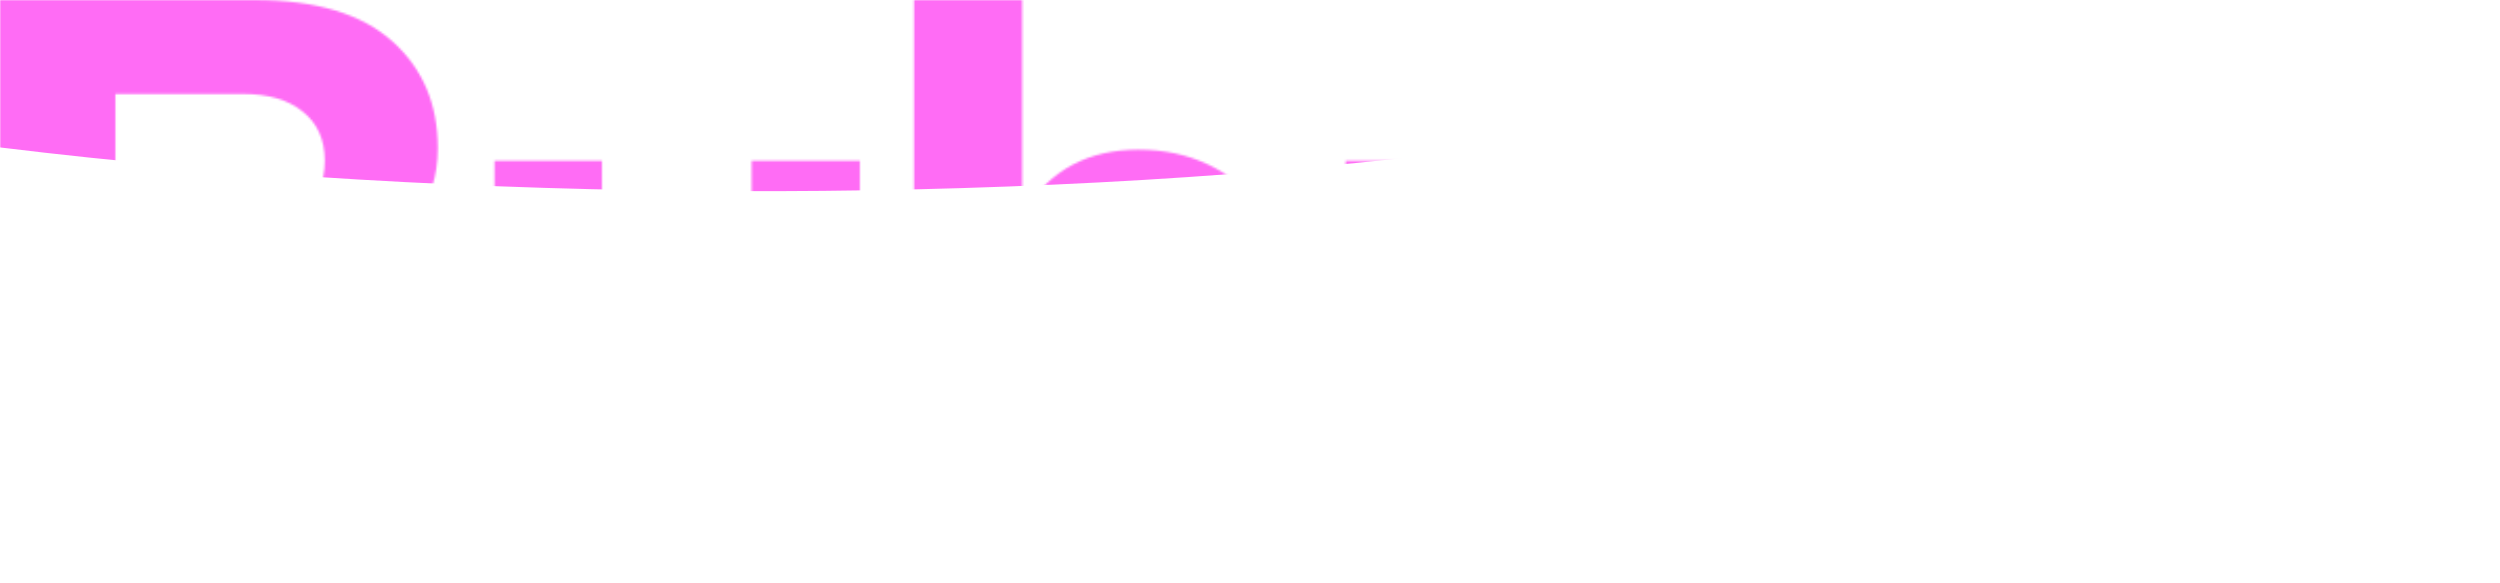 <svg width="1192" height="278" viewBox="0 0 1192 278" fill="none" xmlns="http://www.w3.org/2000/svg">
<mask id="mask0_7195_21952" style="mask-type:alpha" maskUnits="userSpaceOnUse" x="0" y="0" width="1192" height="278">
<path d="M0 271.363V0H121.449C150.546 0 172.432 6.578 187.107 19.735C201.529 32.639 208.74 49.592 208.74 70.592C208.74 97.159 194.571 115.25 166.233 124.865V126.003C181.414 130.558 193.559 138.781 202.668 150.673C212.03 162.565 216.711 176.734 216.711 193.18C216.711 217.217 208.74 236.067 192.8 249.73C176.354 264.152 153.582 271.363 124.485 271.363H0ZM55.032 149.914V225.819H118.413C131.57 225.819 141.944 222.53 149.534 215.952C157.125 209.12 160.92 200.138 160.92 189.005C160.92 176.607 156.745 166.992 148.396 160.161C140.299 153.329 129.799 149.914 116.895 149.914H55.032ZM55.032 109.304H114.618C126.762 109.304 136.504 106.521 143.841 100.954C151.179 95.135 154.847 87.038 154.847 76.665C154.847 66.544 151.305 58.7 144.221 53.134C137.389 47.568 127.901 44.784 115.756 44.784H55.032V109.304Z" fill="#0F0F0F"/>
<path d="M409.985 271.363H360.267V248.591H359.128C352.044 258.206 344.2 265.29 335.598 269.845C327.248 274.399 316.495 276.676 303.338 276.676C282.084 276.676 265.512 270.351 253.62 257.7C241.728 245.049 235.782 227.97 235.782 206.463V76.665H287.018V197.734C287.018 221.265 297.771 233.03 319.278 233.03C331.17 233.03 340.658 228.982 347.743 220.885C354.827 212.789 358.369 202.162 358.369 189.005V76.665H409.985V271.363Z" fill="#0F0F0F"/>
<path d="M544.326 277.056C518.012 277.056 498.656 267.061 486.259 247.073H485.5V271.363H435.781V0H487.397V100.195H488.536C500.934 80.966 519.024 71.351 542.808 71.351C567.351 71.351 587.466 80.966 603.153 100.195C618.84 119.172 626.684 143.841 626.684 174.203C626.684 205.578 619.093 230.627 603.912 249.35C588.731 267.82 568.869 277.056 544.326 277.056ZM532.94 233.789C546.097 233.789 556.218 228.602 563.303 218.229C570.64 207.855 574.309 193.18 574.309 174.203C574.309 155.48 570.514 140.678 562.923 129.799C555.586 118.666 544.959 113.099 531.043 113.099C501.187 113.099 486.259 133.847 486.259 175.342C486.259 193.306 490.433 207.602 498.783 218.229C507.133 228.602 518.518 233.789 532.94 233.789Z" fill="#0F0F0F"/>
<path d="M815.843 271.363H766.125V248.591H764.986C757.902 258.206 750.058 265.29 741.456 269.845C733.106 274.399 722.353 276.676 709.196 276.676C687.942 276.676 671.369 270.351 659.478 257.7C647.586 245.049 641.64 227.97 641.64 206.463V76.665H692.876V197.734C692.876 221.265 703.629 233.03 725.136 233.03C737.028 233.03 746.516 228.982 753.601 220.885C760.685 212.789 764.227 202.162 764.227 189.005V76.665H815.843V271.363Z" fill="#0F0F0F"/>
<path d="M882.237 271.363L976.739 0H1033.67L1129.31 271.363H1072L1053.78 213.674H955.865L938.028 271.363H882.237ZM993.059 93.364L968.769 171.547H1040.5L1016.21 93.364L1005.2 51.616H1004.45C999.891 69.833 996.095 83.749 993.059 93.364Z" fill="#0F0F0F"/>
<path d="M1140.38 271.363V76.665H1192V271.363H1140.38ZM1140.38 46.302V0H1192V46.302H1140.38Z" fill="#0F0F0F"/>
</mask>
<g mask="url(#mask0_7195_21952)">
<g opacity="0.82">
<g filter="url(#filter0_f_7195_21952)">
<ellipse cx="505.18" cy="111.954" rx="505.18" ry="111.954" transform="matrix(1 0.043 0.794 -0.584 667.207 -36.565)" fill="#FF0005" fill-opacity="0.4"/>
</g>
<g filter="url(#filter1_f_7195_21952)">
<ellipse cx="520.723" cy="81.396" rx="520.723" ry="81.396" transform="matrix(1 0.024 -0.005 -1 327.287 -13.527)" fill="#FF0000"/>
</g>
<g filter="url(#filter2_f_7195_21952)">
<ellipse cx="687.71" cy="146.243" rx="687.71" ry="146.243" transform="matrix(0.999 0.004 -0.187 -0.988 -338.907 88.387)" fill="#FF00EE" fill-opacity="0.7"/>
</g>
</g>
</g>
<defs>
<filter id="filter0_f_7195_21952" x="611.423" y="-286.045" width="1299.3" height="411.485" filterUnits="userSpaceOnUse" color-interpolation-filters="sRGB">
<feFlood flood-opacity="0" result="BackgroundImageFix"/>
<feBlend mode="normal" in="SourceGraphic" in2="BackgroundImageFix" result="shape"/>
<feGaussianBlur stdDeviation="68.406" result="effect1_foregroundBlur_7195_21952"/>
</filter>
<filter id="filter1_f_7195_21952" x="38.98" y="-452.48" width="1616.92" height="740.581" filterUnits="userSpaceOnUse" color-interpolation-filters="sRGB">
<feFlood flood-opacity="0" result="BackgroundImageFix"/>
<feBlend mode="normal" in="SourceGraphic" in2="BackgroundImageFix" result="shape"/>
<feGaussianBlur stdDeviation="143.947" result="effect1_foregroundBlur_7195_21952"/>
</filter>
<filter id="filter2_f_7195_21952" x="-596.016" y="-426.843" width="1833.98" height="747.212" filterUnits="userSpaceOnUse" color-interpolation-filters="sRGB">
<feFlood flood-opacity="0" result="BackgroundImageFix"/>
<feBlend mode="normal" in="SourceGraphic" in2="BackgroundImageFix" result="shape"/>
<feGaussianBlur stdDeviation="114.57" result="effect1_foregroundBlur_7195_21952"/>
</filter>
</defs>
</svg>
